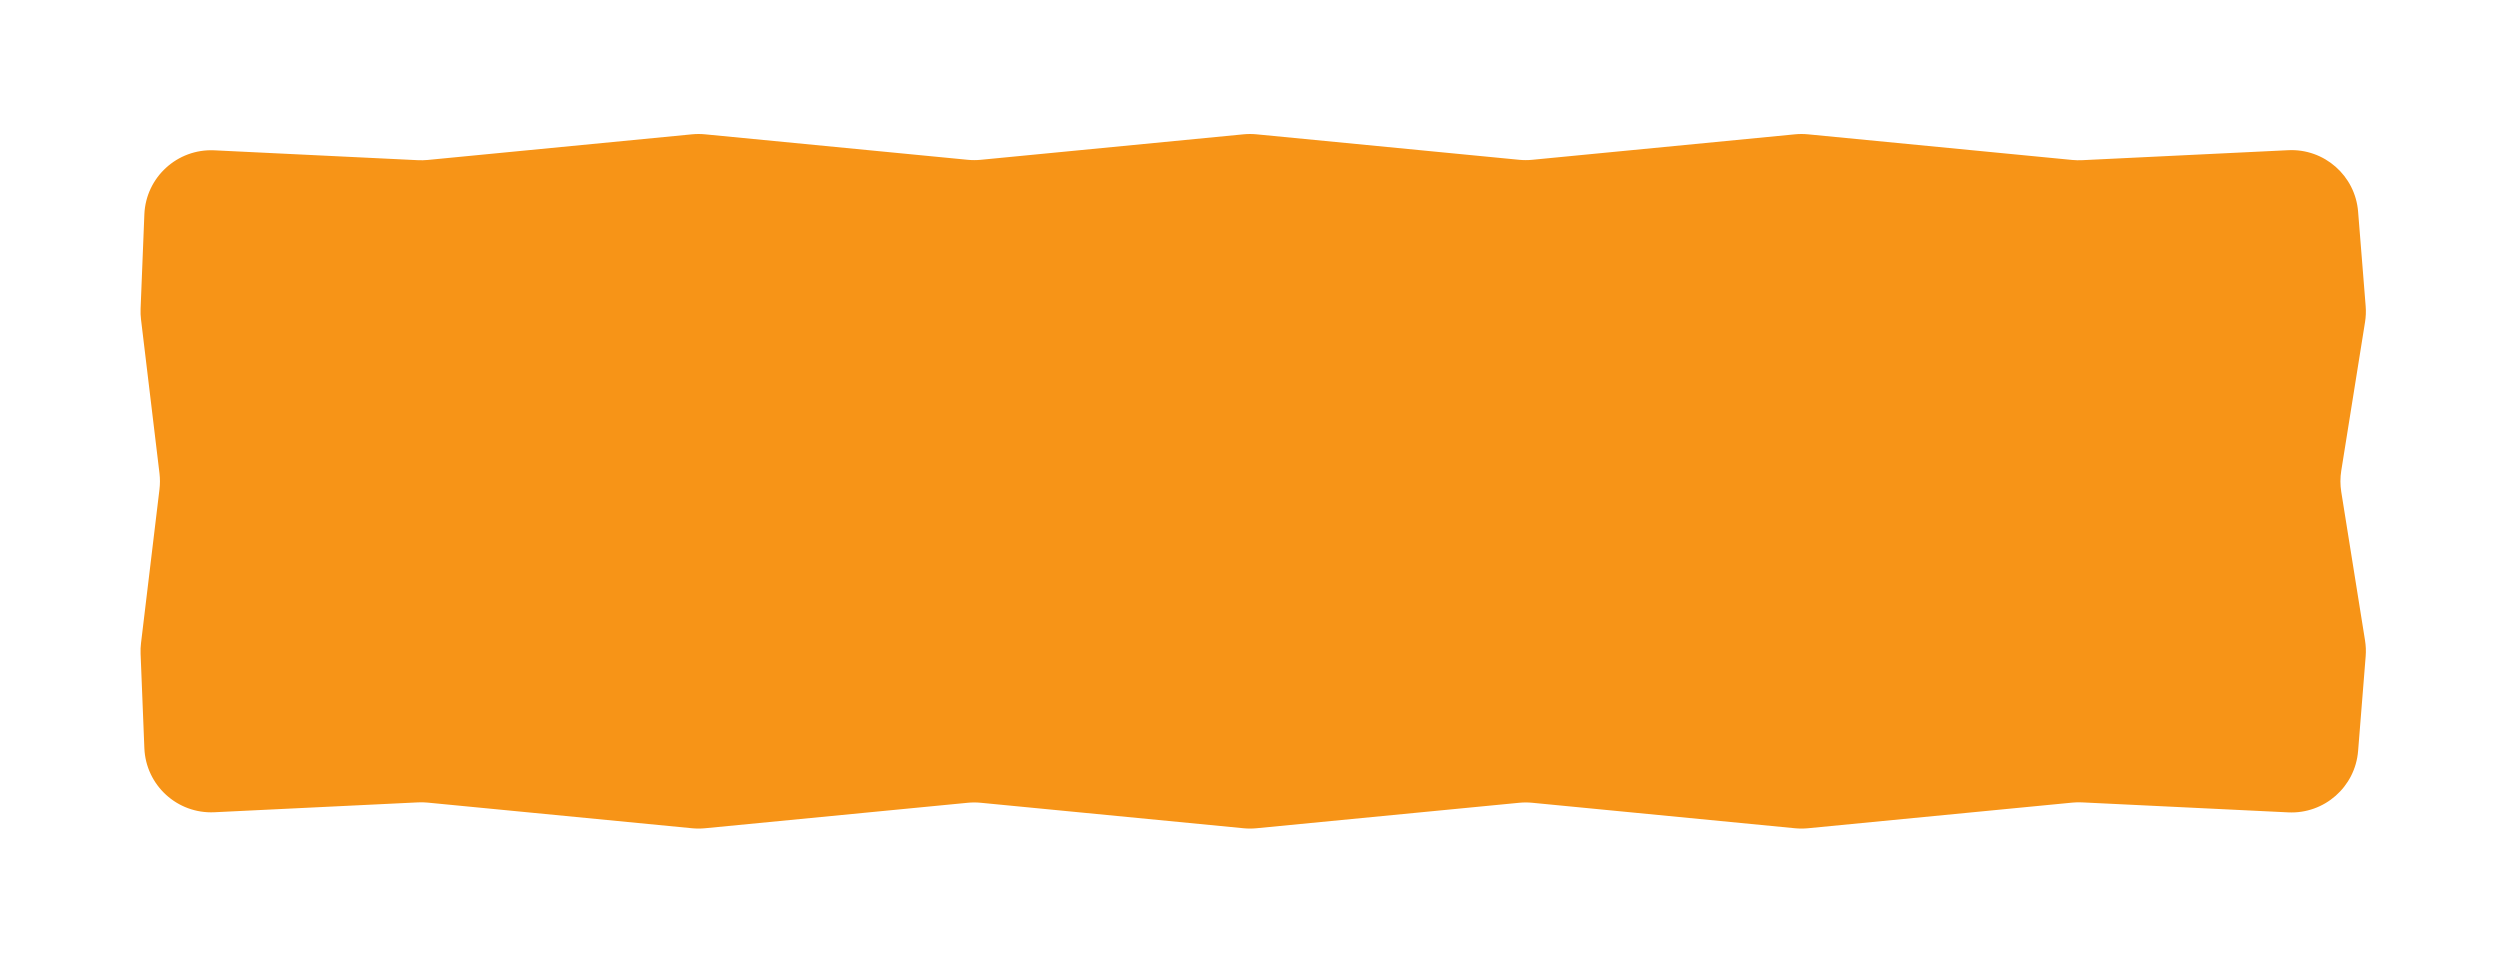 <?xml version="1.0" encoding="UTF-8"?> <svg xmlns="http://www.w3.org/2000/svg" width="187" height="72" viewBox="0 0 187 72" fill="none"> <g filter="url(#filter0_d_754_19)"> <path d="M8.798 14.039C8.909 11.263 11.262 9.11 14.037 9.244L29.262 9.982C29.504 9.994 29.746 9.988 29.987 9.965L49.767 8.047C50.088 8.016 50.412 8.016 50.733 8.047L70.392 9.953C70.713 9.984 71.037 9.984 71.358 9.953L91.017 8.047C91.338 8.016 91.662 8.016 91.983 8.047L111.642 9.953C111.963 9.984 112.287 9.984 112.608 9.953L132.267 8.047C132.588 8.016 132.912 8.016 133.233 8.047L153.013 9.965C153.254 9.988 153.496 9.994 153.738 9.982L169.16 9.235C171.857 9.104 174.171 11.138 174.386 13.83L174.952 20.903C174.984 21.299 174.968 21.699 174.905 22.091L173.126 33.21C173.043 33.733 173.043 34.267 173.126 34.79L174.905 45.908C174.968 46.301 174.984 46.7 174.952 47.097L174.386 54.17C174.171 56.862 171.857 58.896 169.16 58.765L153.738 58.018C153.496 58.006 153.254 58.012 153.013 58.035L133.233 59.953C132.912 59.984 132.588 59.984 132.267 59.953L112.608 58.047C112.287 58.016 111.963 58.016 111.642 58.047L91.983 59.953C91.662 59.984 91.338 59.984 91.017 59.953L71.358 58.047C71.037 58.016 70.713 58.016 70.392 58.047L50.733 59.953C50.412 59.984 50.088 59.984 49.767 59.953L29.987 58.035C29.746 58.012 29.504 58.006 29.262 58.018L14.037 58.756C11.262 58.89 8.909 56.737 8.798 53.962L8.516 46.899C8.505 46.633 8.516 46.367 8.548 46.103L9.929 34.596C9.976 34.2 9.976 33.8 9.929 33.404L8.548 21.896C8.516 21.633 8.505 21.367 8.516 21.101L8.798 14.039Z" fill="#F79417"></path> </g> <defs> <filter id="filter0_d_754_19" x="0.512" y="0.023" width="186.456" height="71.953" filterUnits="userSpaceOnUse" color-interpolation-filters="sRGB"> <feFlood flood-opacity="0" result="BackgroundImageFix"></feFlood> <feColorMatrix in="SourceAlpha" type="matrix" values="0 0 0 0 0 0 0 0 0 0 0 0 0 0 0 0 0 0 127 0" result="hardAlpha"></feColorMatrix> <feOffset dx="2" dy="2"></feOffset> <feGaussianBlur stdDeviation="5"></feGaussianBlur> <feComposite in2="hardAlpha" operator="out"></feComposite> <feColorMatrix type="matrix" values="0 0 0 0 0 0 0 0 0 0 0 0 0 0 0 0 0 0 0.15 0"></feColorMatrix> <feBlend mode="normal" in2="BackgroundImageFix" result="effect1_dropShadow_754_19"></feBlend> <feBlend mode="normal" in="SourceGraphic" in2="effect1_dropShadow_754_19" result="shape"></feBlend> </filter> </defs> </svg> 